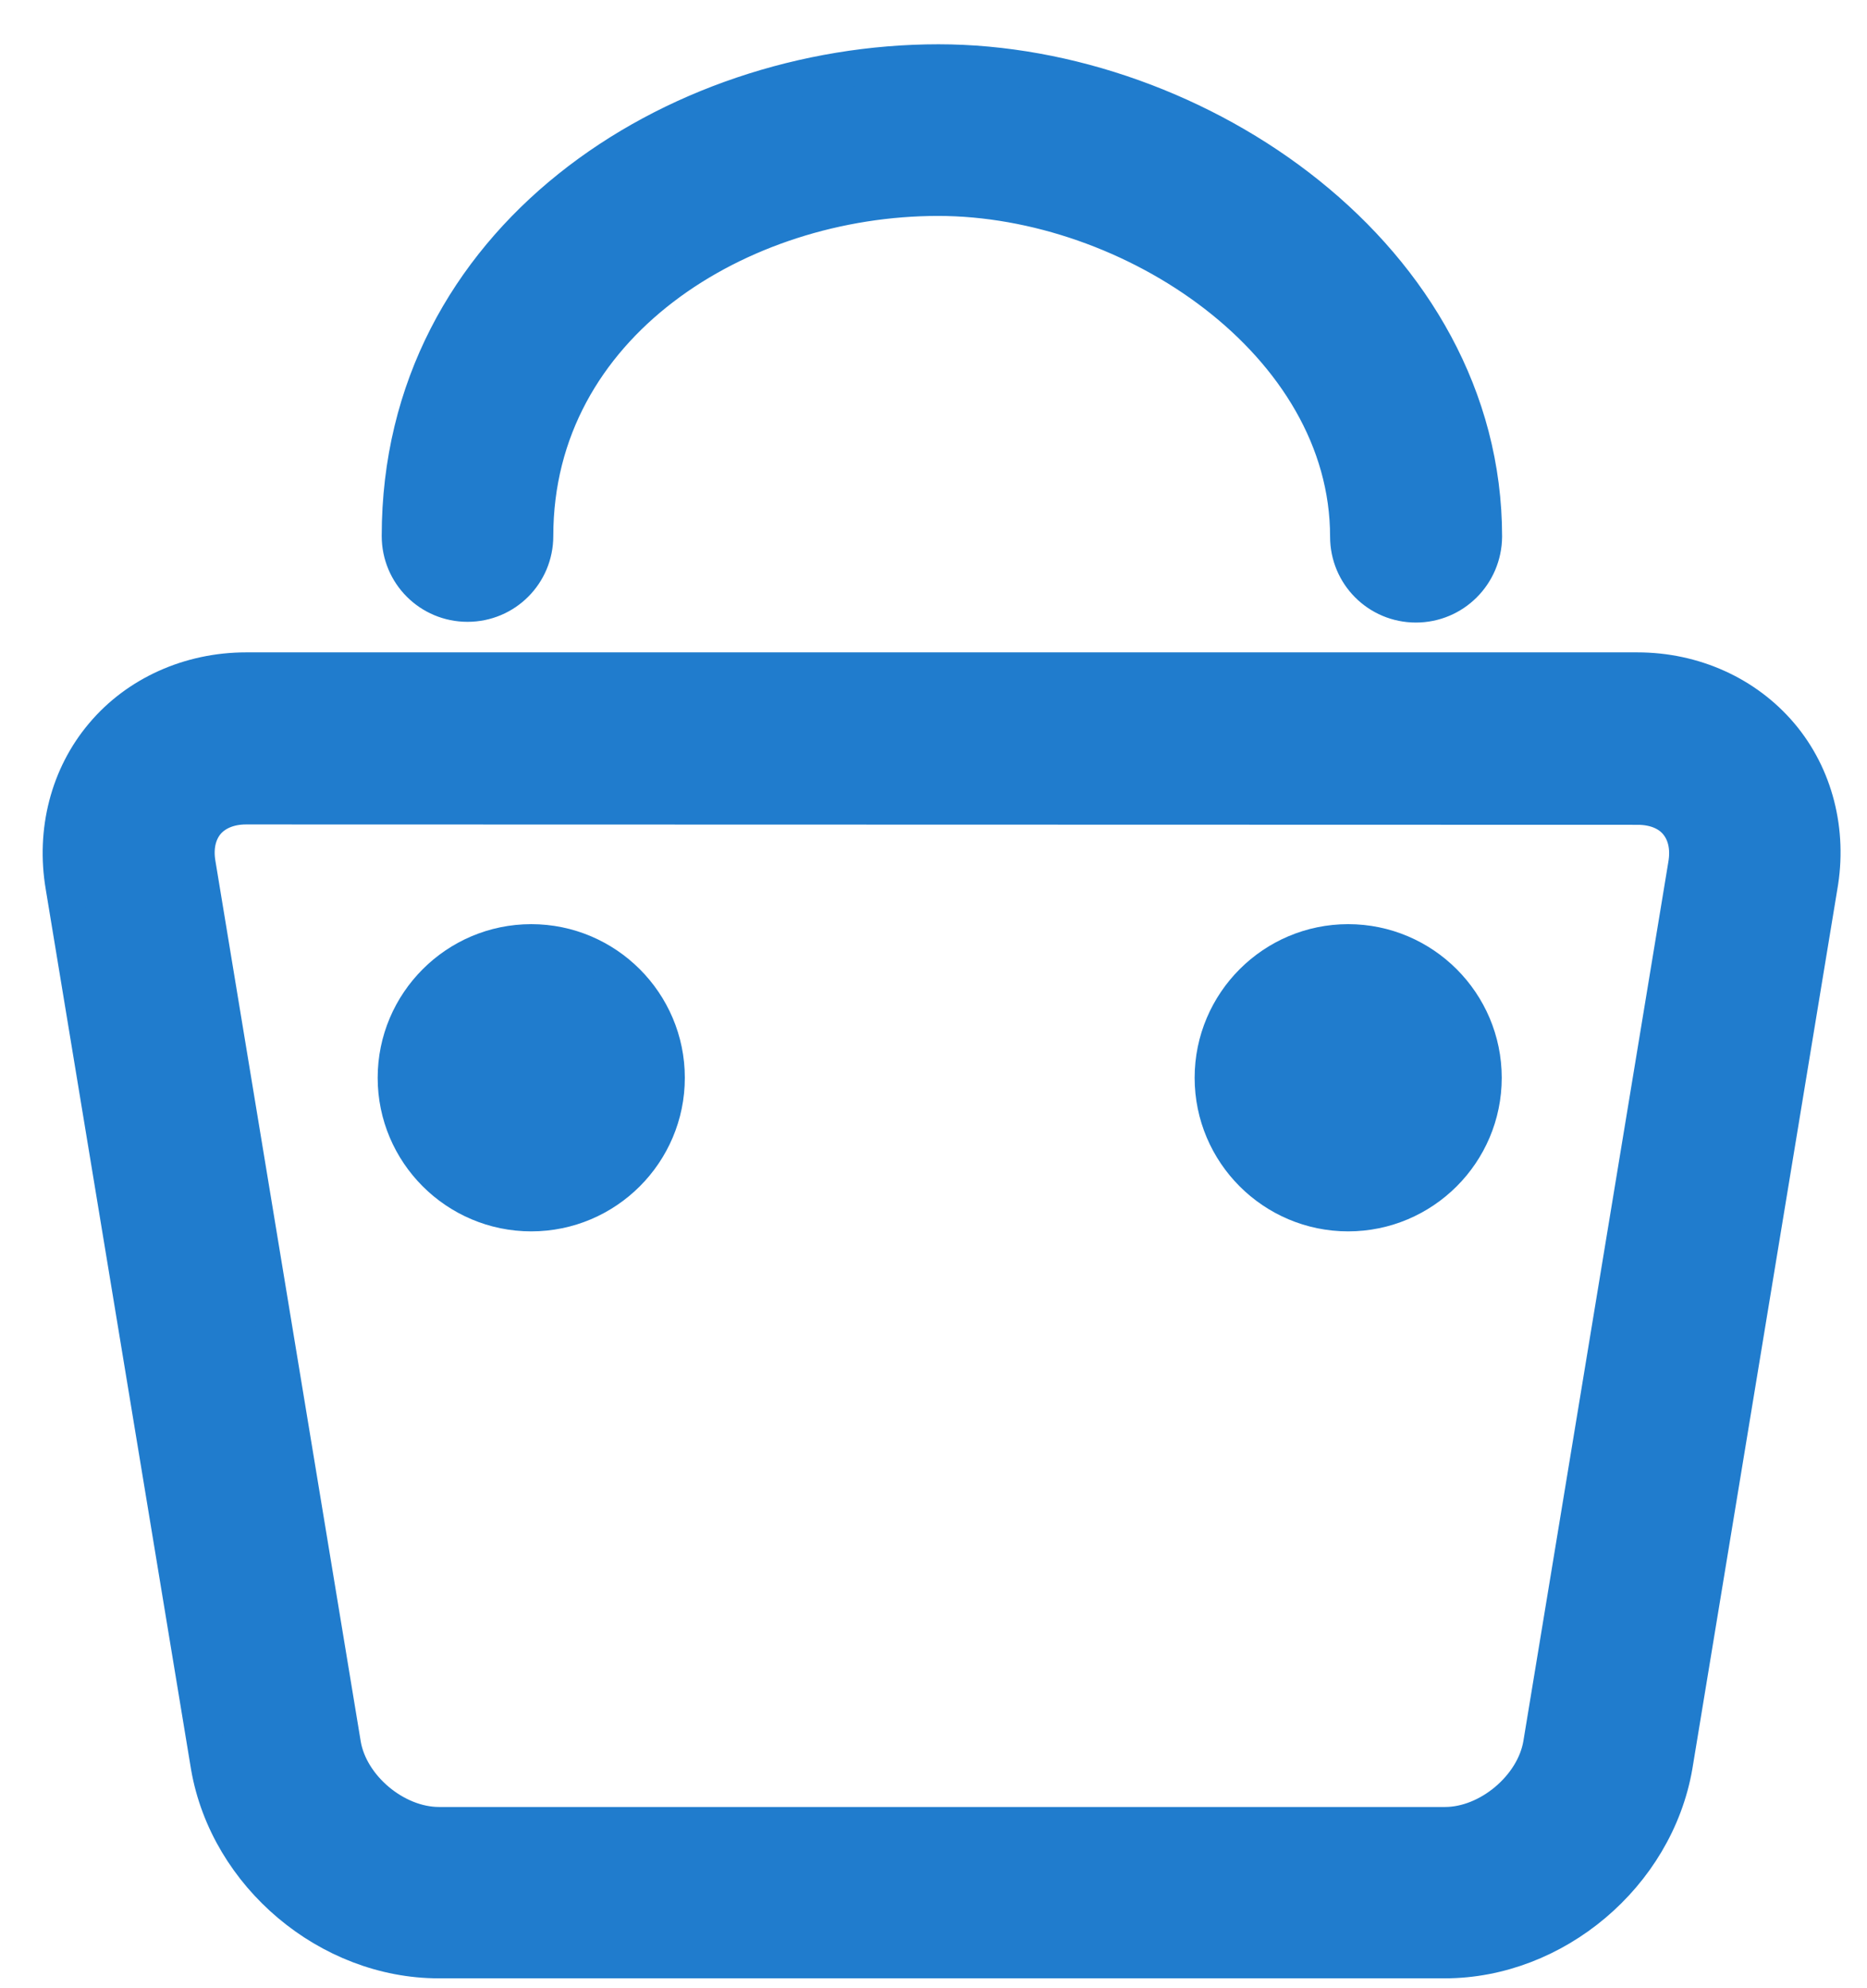 <?xml version="1.0" encoding="UTF-8"?>
<svg width="31px" height="33px" viewBox="0 0 31 33" version="1.1" xmlns="http://www.w3.org/2000/svg" xmlns:xlink="http://www.w3.org/1999/xlink">
    <title>编组</title>
    <g id="Page-1" stroke="none" stroke-width="1" fill="none" fill-rule="evenodd">
        <g id="3-1.-产品详情备份" transform="translate(-1352, -910)" fill="#207CCD" fill-rule="nonzero" stroke="#207CCD" stroke-width="0.6">
            <g id="Group-4096" transform="translate(431, 909)">
                <g id="Group-221" transform="translate(817, 0)">
                    <g id="Frame" transform="translate(102, 0)">
                        <g id="编组" transform="translate(3, 2)">
                            <path d="M22.988,31.536 L6.285,31.536 C4.459,31.536 2.783,30.126 2.469,28.324 L0.056,13.714 C-0.101,12.795 0.135,11.876 0.709,11.198 C1.278,10.521 2.149,10.128 3.086,10.128 L26.187,10.128 C27.124,10.128 27.989,10.521 28.563,11.198 C29.138,11.876 29.374,12.801 29.21,13.72 L26.804,28.312 C26.489,30.126 24.814,31.536 22.988,31.536 Z M3.086,12.384 C2.808,12.384 2.578,12.48 2.433,12.65 C2.288,12.825 2.233,13.067 2.282,13.345 L4.694,27.955 C4.815,28.663 5.559,29.292 6.291,29.292 L22.994,29.292 C23.719,29.292 24.469,28.663 24.59,27.949 L26.997,13.357 C27.046,13.073 26.991,12.831 26.846,12.656 C26.701,12.48 26.465,12.39 26.193,12.39 L3.086,12.384 Z M7.821,19.138 C6.581,19.138 5.571,18.129 5.571,16.889 C5.571,15.649 6.581,14.639 7.821,14.639 C9.061,14.639 10.071,15.649 10.071,16.889 C10.071,18.129 9.061,19.138 7.821,19.138 Z M7.856,16.889 C7.856,16.889 7.839,16.889 7.856,16.889 L7.856,18.014 L7.856,16.889 Z M21.385,19.138 C20.145,19.138 19.136,18.129 19.136,16.889 C19.136,15.649 20.145,14.639 21.385,14.639 C22.625,14.639 23.635,15.649 23.635,16.889 C23.635,18.129 22.625,19.138 21.385,19.138 Z M21.418,16.889 C21.418,16.889 21.418,16.889 21.418,16.889 L21.418,18.014 L21.418,16.889 Z M22.51,9.033 C21.887,9.033 21.385,8.531 21.385,7.908 C21.385,4.691 17.793,2.284 14.576,2.284 C11.286,2.284 7.887,4.383 7.887,7.896 C7.887,8.519 7.386,9.021 6.763,9.021 C6.14,9.021 5.638,8.519 5.638,7.896 C5.638,2.974 10.185,0.035 14.582,0.035 C18.869,0.035 23.641,3.27 23.641,7.908 C23.635,8.531 23.133,9.033 22.51,9.033 Z" id="形状"></path>
                        </g>
                    </g>
                </g>
            </g>
        </g>
    </g>
</svg>